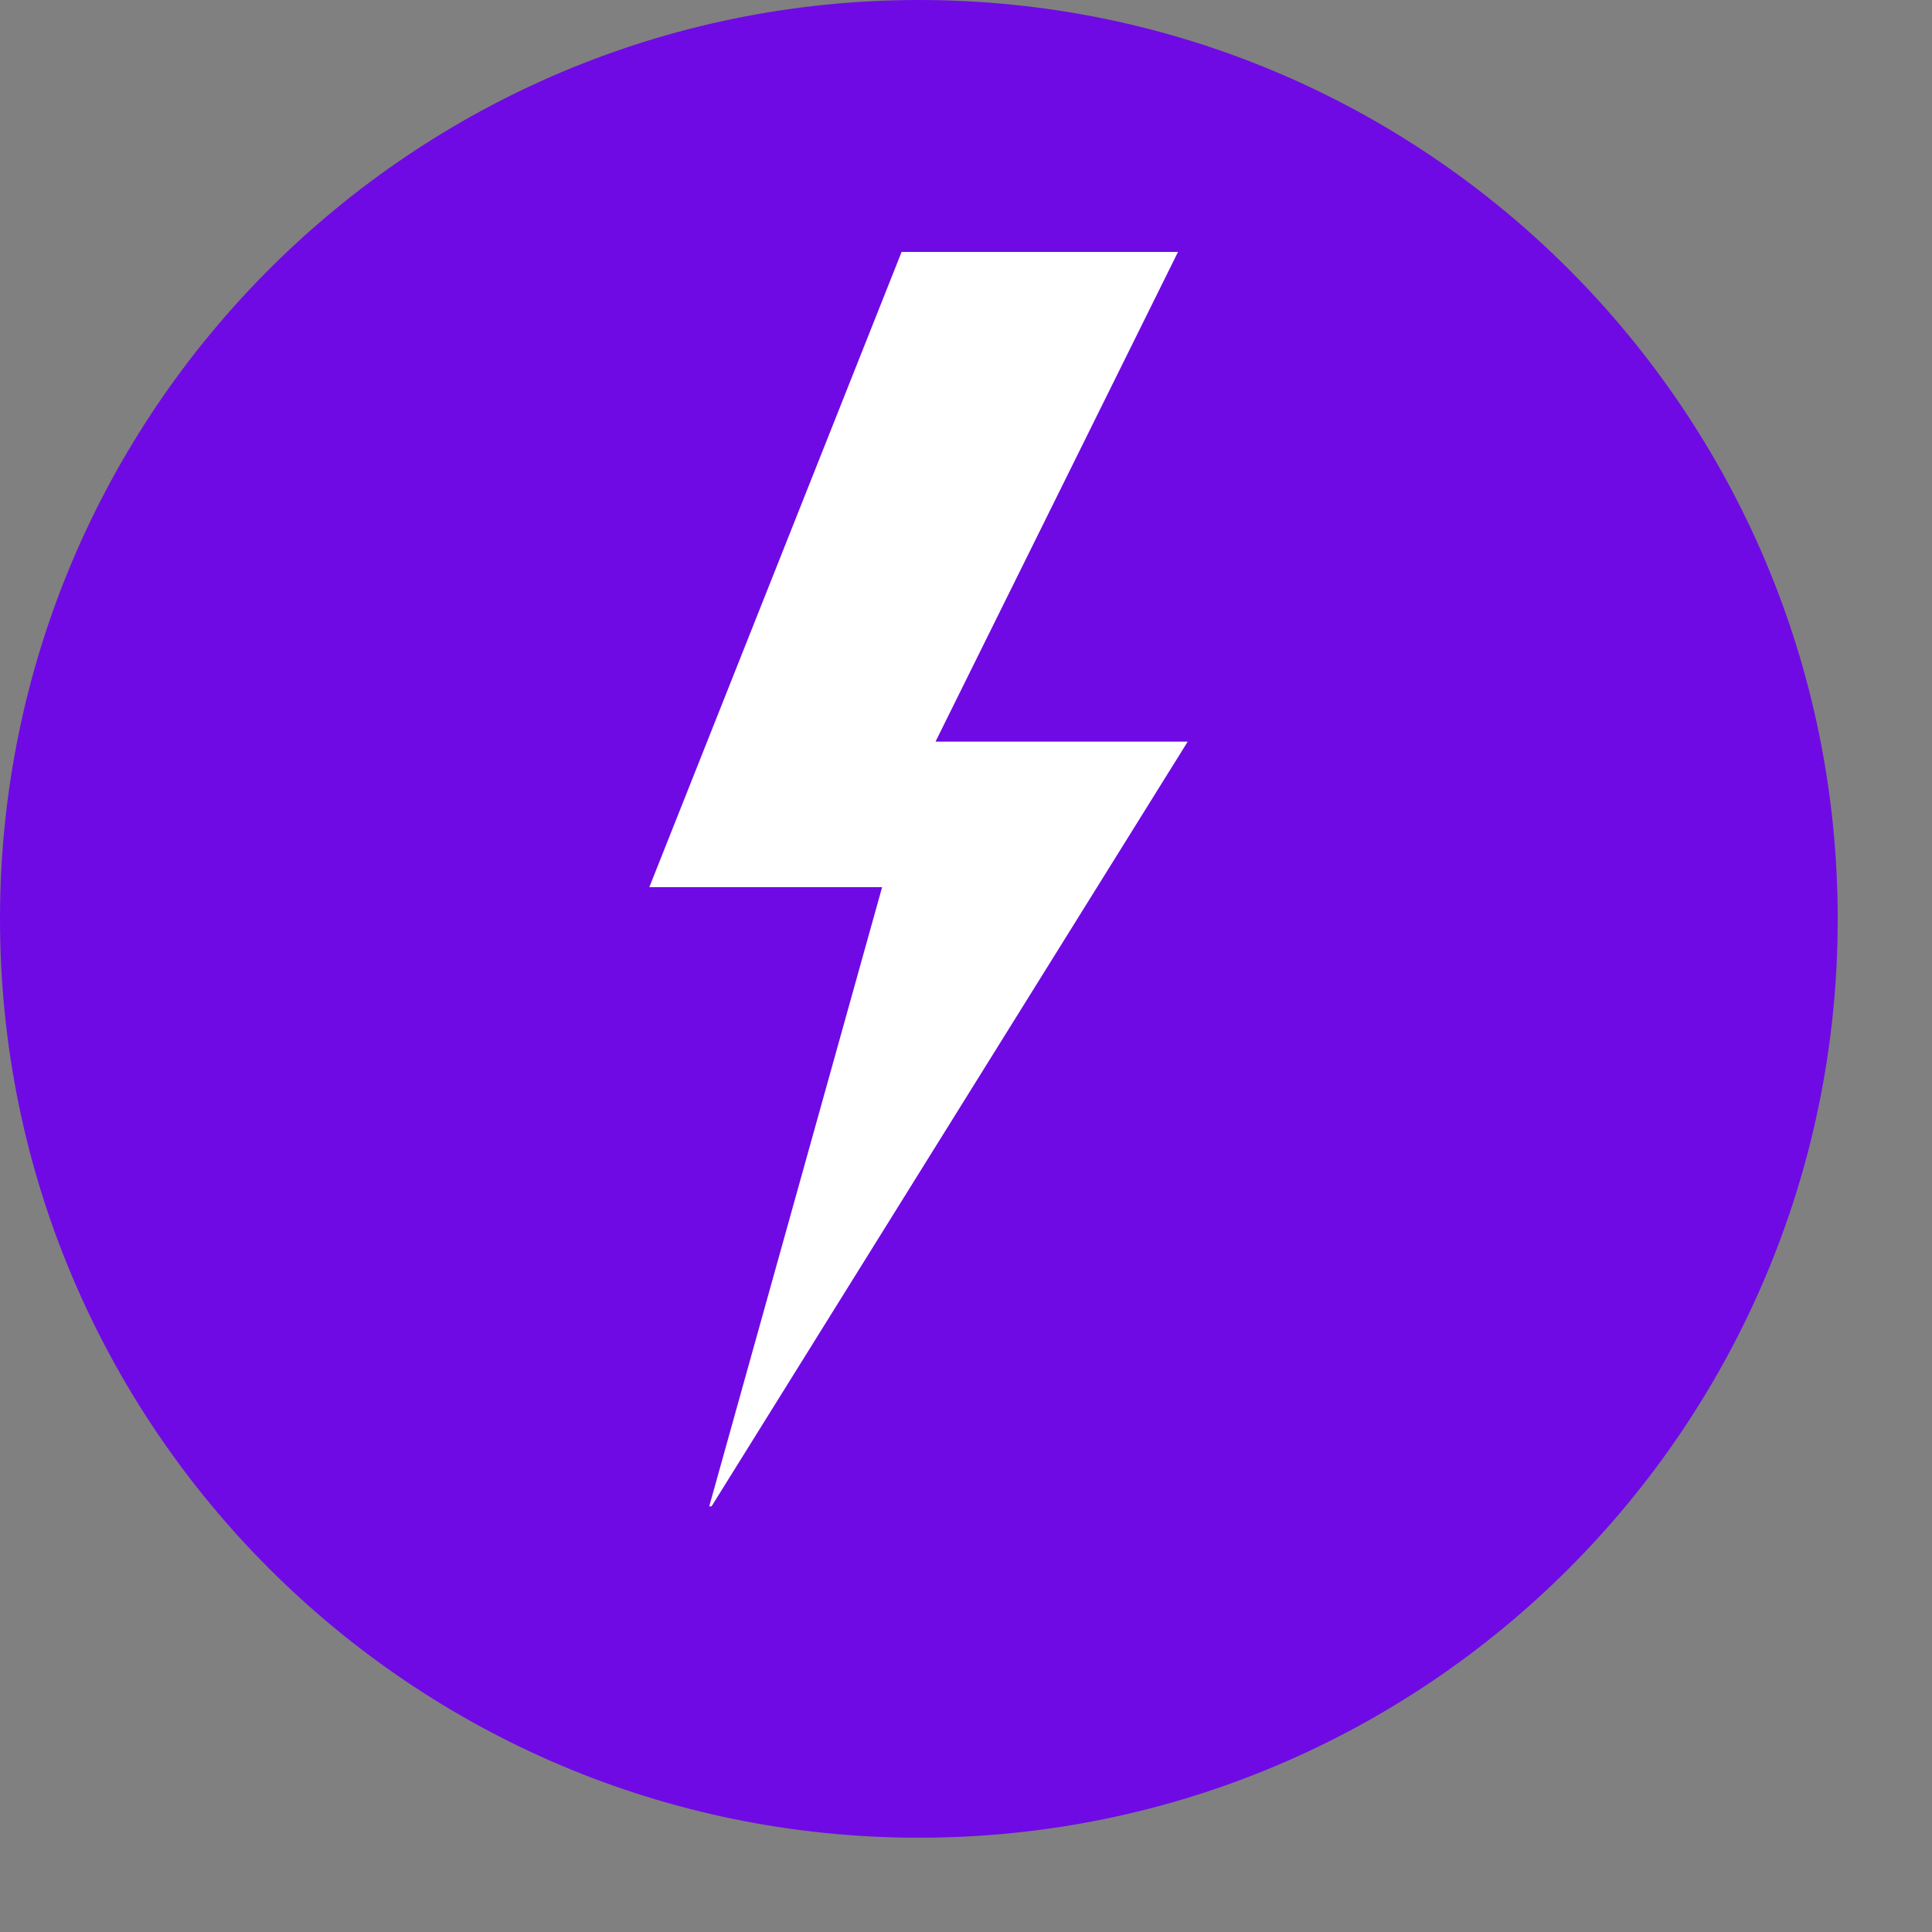 <svg xmlns="http://www.w3.org/2000/svg" xmlns:xlink="http://www.w3.org/1999/xlink" width="30" viewBox="0 0 22.5 22.5" height="30" preserveAspectRatio="xMidYMid meet"><rect x="0" y="0" width="22.5" height="22.5" fill="#808080" stroke="none"/><defs><clipPath id="be68e6a351"><path d="M 0 0 L 21.402 0 L 21.402 21.402 L 0 21.402 Z M 0 0 " clip-rule="nonzero"></path></clipPath><clipPath id="84d3188430"><path d="M 10.703 0 C 4.793 0 0 4.793 0 10.703 C 0 16.613 4.793 21.402 10.703 21.402 C 16.613 21.402 21.402 16.613 21.402 10.703 C 21.402 4.793 16.613 0 10.703 0 Z M 10.703 0 " clip-rule="nonzero"></path></clipPath><clipPath id="5bd461af92"><path d="M 7.562 2.871 L 14 2.871 L 14 17.543 L 7.562 17.543 Z M 7.562 2.871 " clip-rule="nonzero"></path></clipPath></defs><g clip-path="url(#be68e6a351)"><g clip-path="url(#84d3188430)"><path fill="#6f0ae5" d="M 0 0 L 21.402 0 L 21.402 21.402 L 0 21.402 Z M 0 0 " fill-opacity="1" fill-rule="nonzero"></path></g></g><g clip-path="url(#5bd461af92)"><path fill="#ffffff" d="M 13.832 8.637 L 10.895 8.637 L 13.719 2.934 L 10.5 2.934 L 7.562 10.332 L 10.273 10.332 L 8.238 17.621 Z M 13.832 8.637 " fill-opacity="1" fill-rule="nonzero"></path></g></svg>